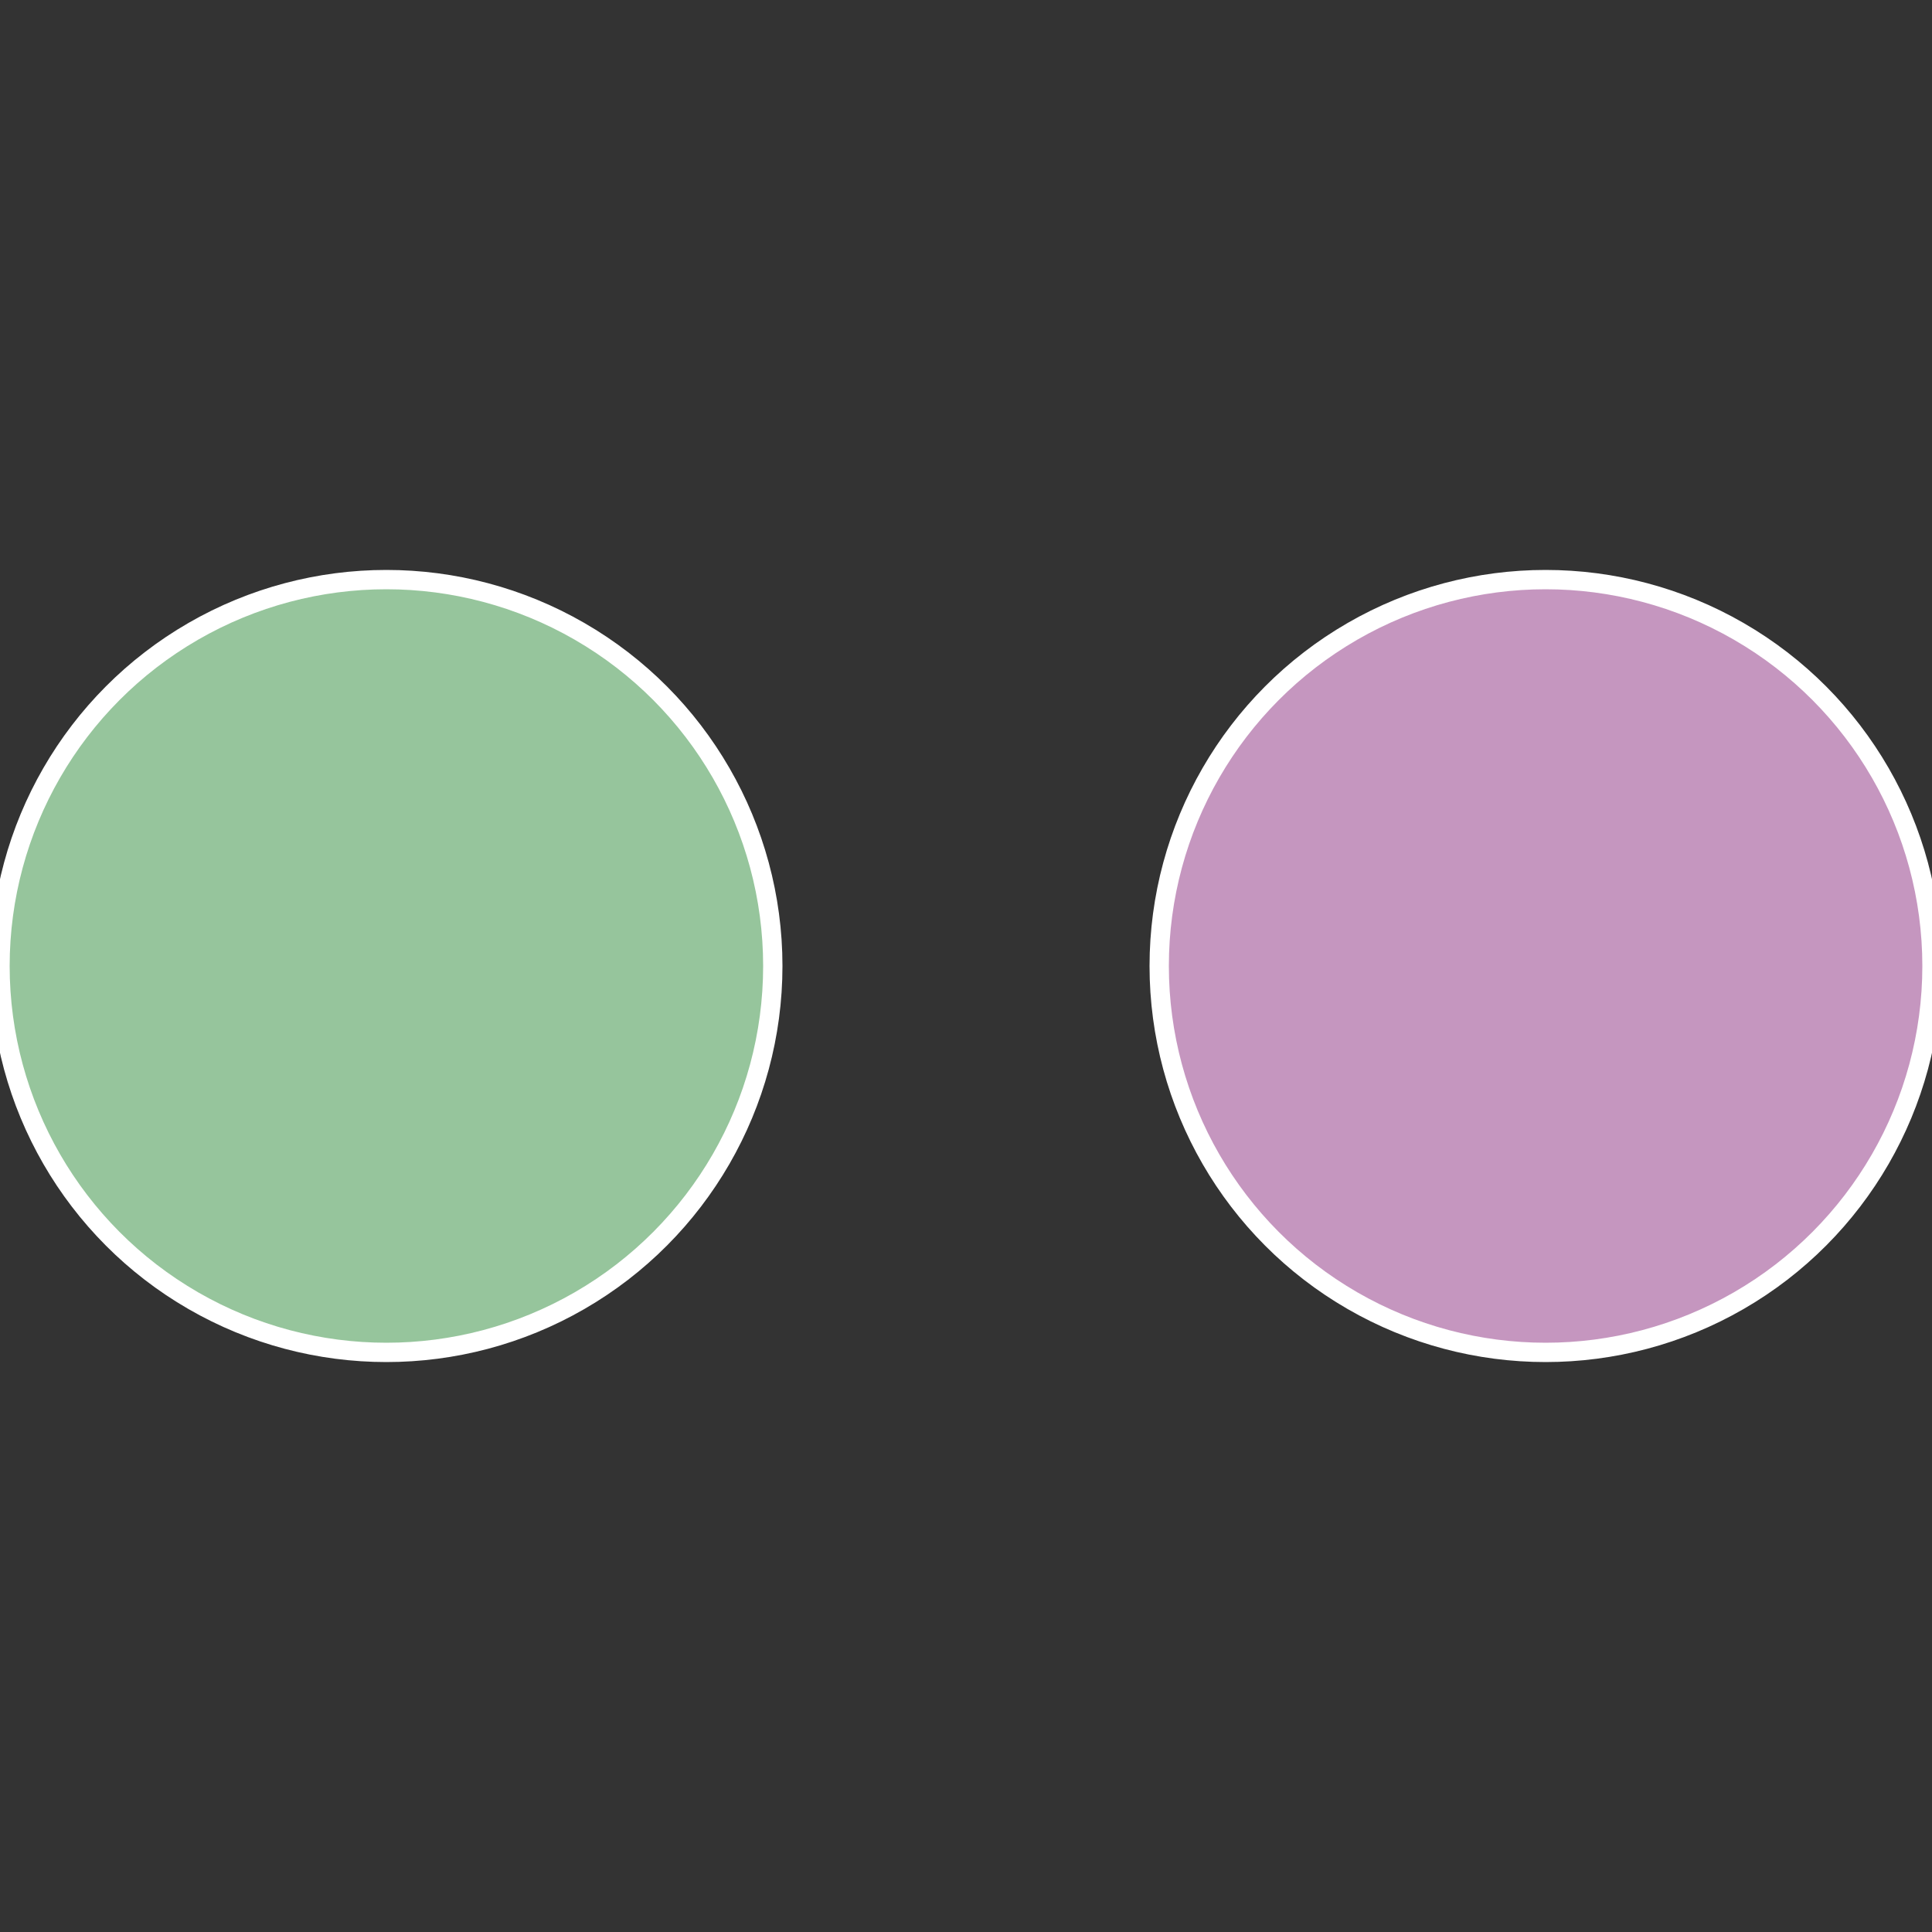 <?xml version="1.0" standalone="no"?>
<svg width="500" height="500" viewBox="-1 -1 2 2" xmlns="http://www.w3.org/2000/svg">
 
                <rect x="-1" y="-1" width="2" height="2" fill="#333333" stroke="none"/>
 
                <circle cx="0.6" cy="0" r="0.4" fill="#c596bf" stroke="#fff" stroke-width="1%" />
             
                <circle cx="-0.6" cy="7.3478807948841E-17" r="0.4" fill="#96c59c" stroke="#fff" stroke-width="1%" />
            </svg>

